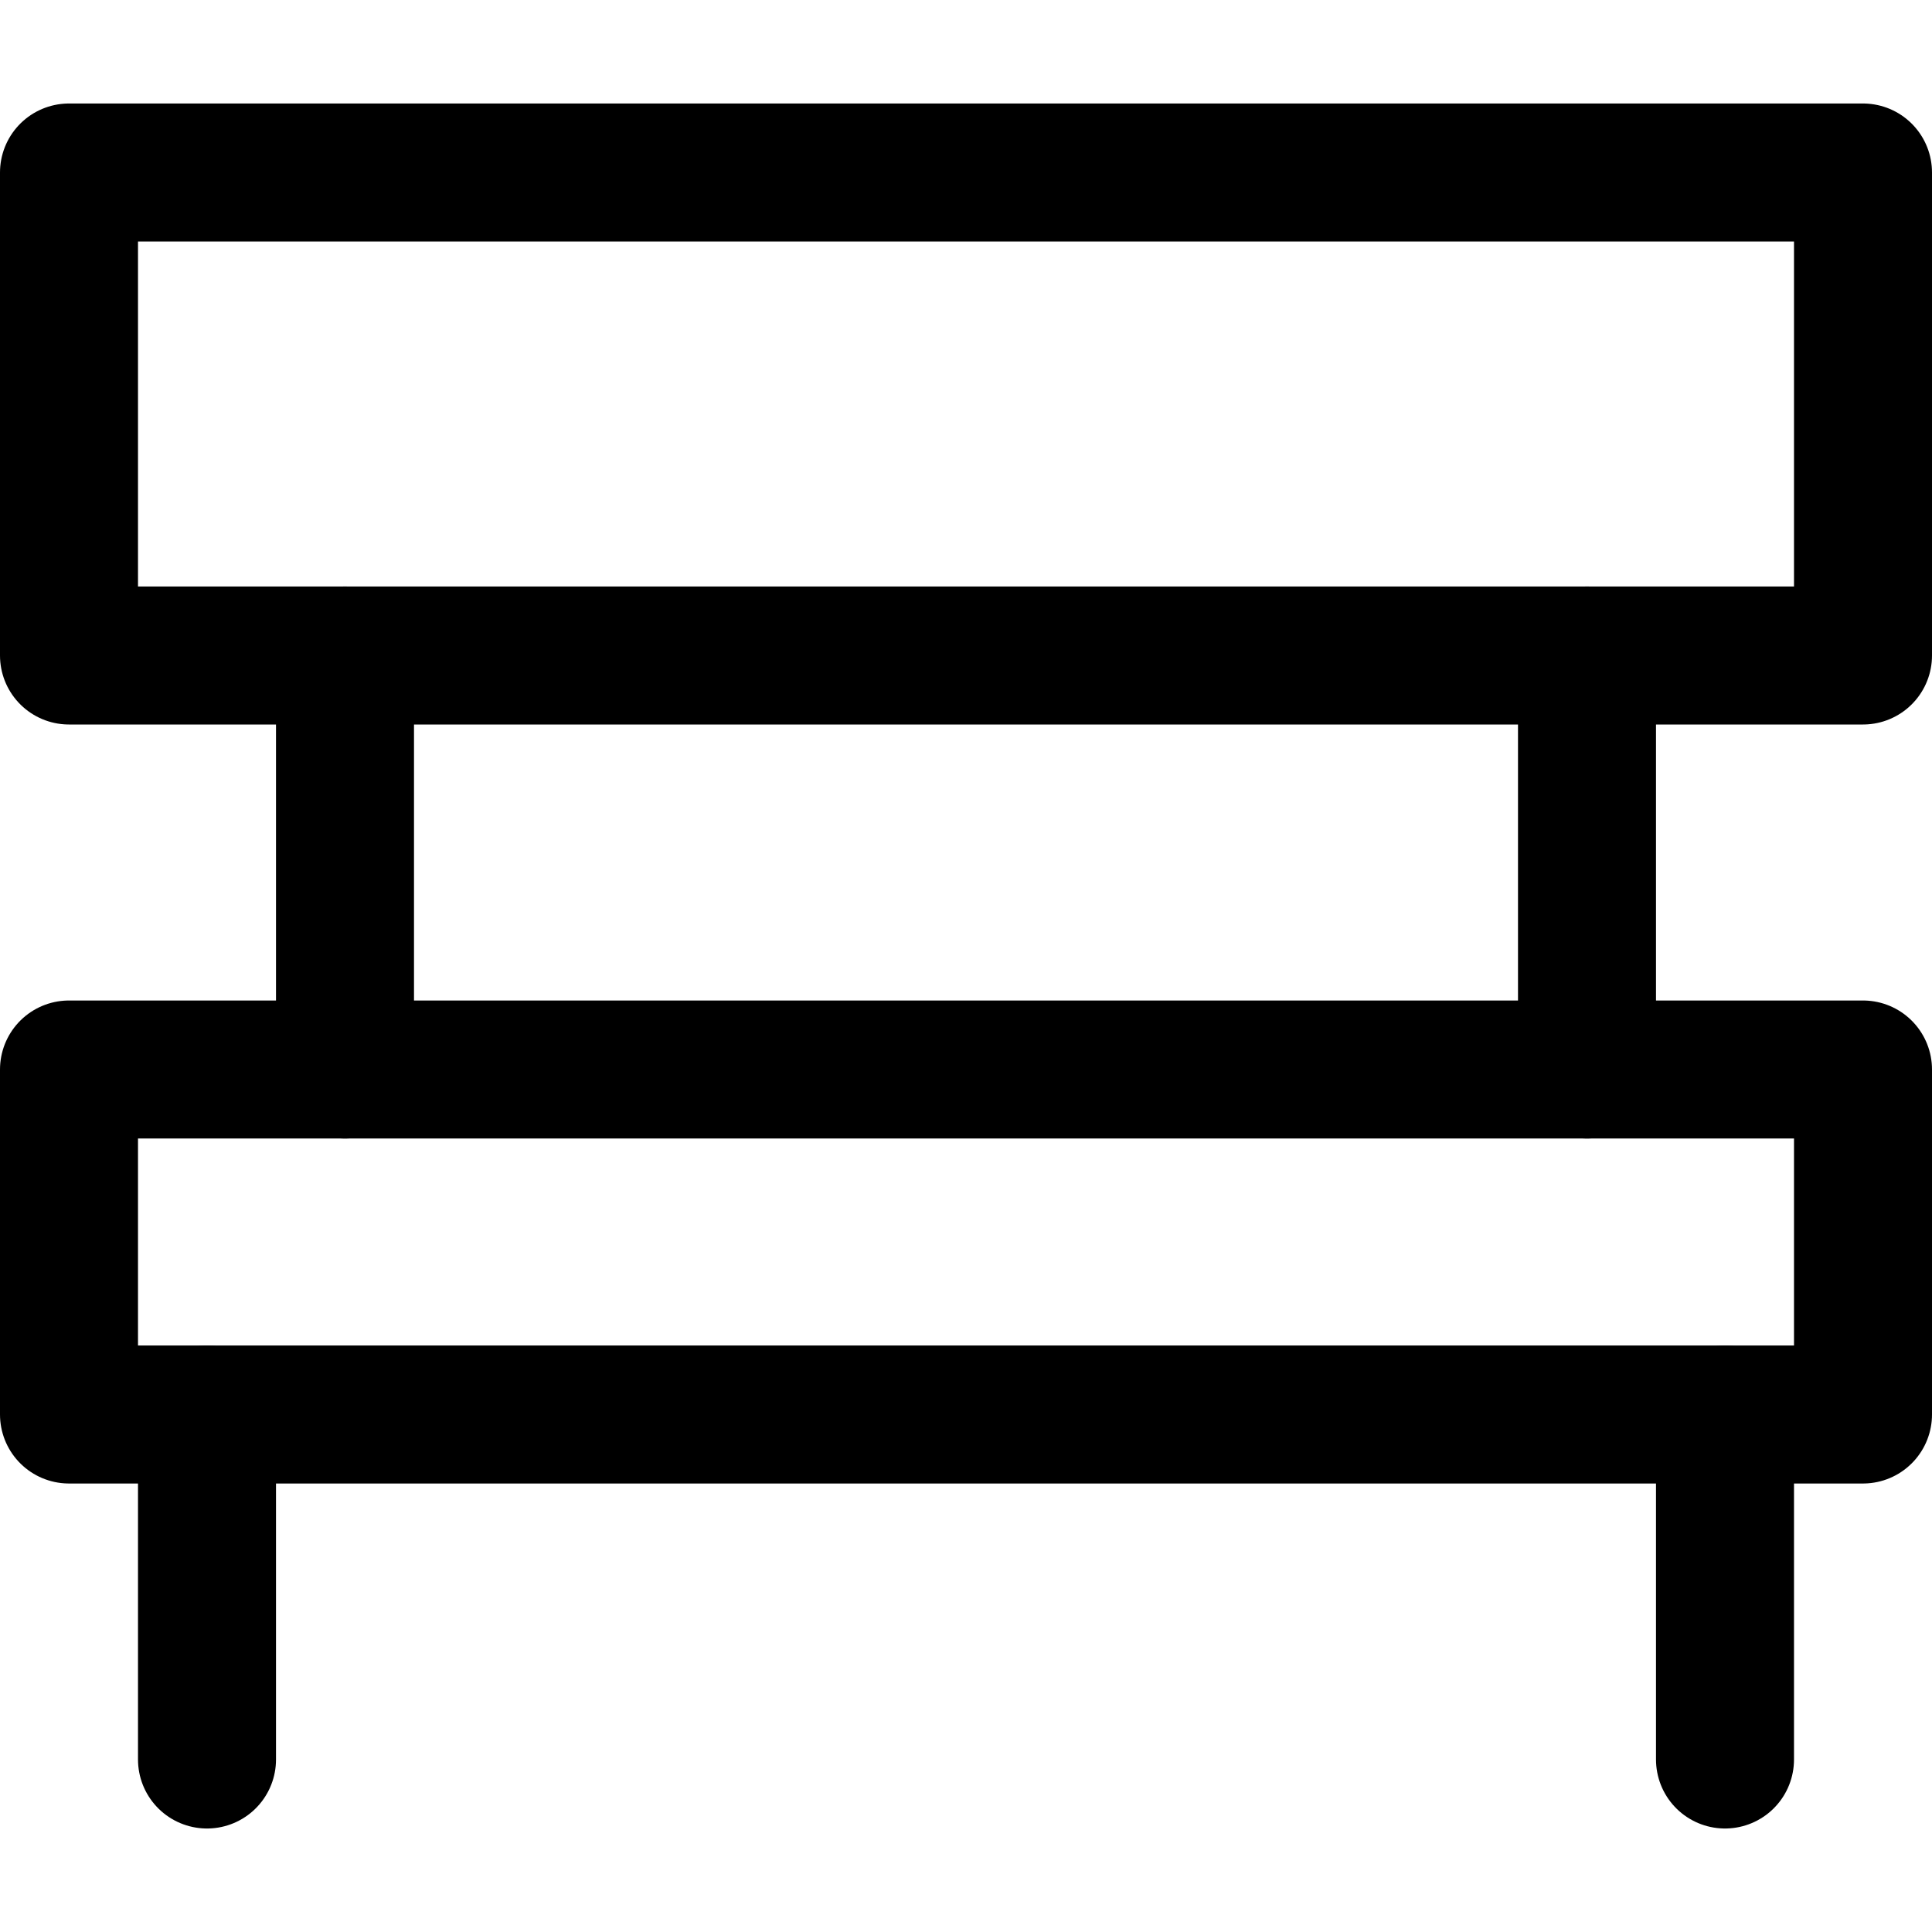 <svg xmlns="http://www.w3.org/2000/svg" viewBox="0 0 14 14">
  
<g transform="matrix(1,0,0,1,0,0)"><g>
    <rect x="0.5" y="7.75" width="13" height="2.5" style="fill: none;stroke: #000000;stroke-linecap: round;stroke-linejoin: round"></rect>
    <rect x="0.5" y="1.25" width="13" height="3.5" style="fill: none;stroke: #000000;stroke-linecap: round;stroke-linejoin: round"></rect>
    <line x1="1.5" y1="10.25" x2="1.5" y2="12.75" style="fill: none;stroke: #000000;stroke-linecap: round;stroke-linejoin: round"></line>
    <line x1="12.5" y1="10.25" x2="12.5" y2="12.75" style="fill: none;stroke: #000000;stroke-linecap: round;stroke-linejoin: round"></line>
    <line x1="2.5" y1="4.75" x2="2.5" y2="7.75" style="fill: none;stroke: #000000;stroke-linecap: round;stroke-linejoin: round"></line>
    <line x1="11.5" y1="4.75" x2="11.5" y2="7.75" style="fill: none;stroke: #000000;stroke-linecap: round;stroke-linejoin: round"></line>
  </g></g></svg>